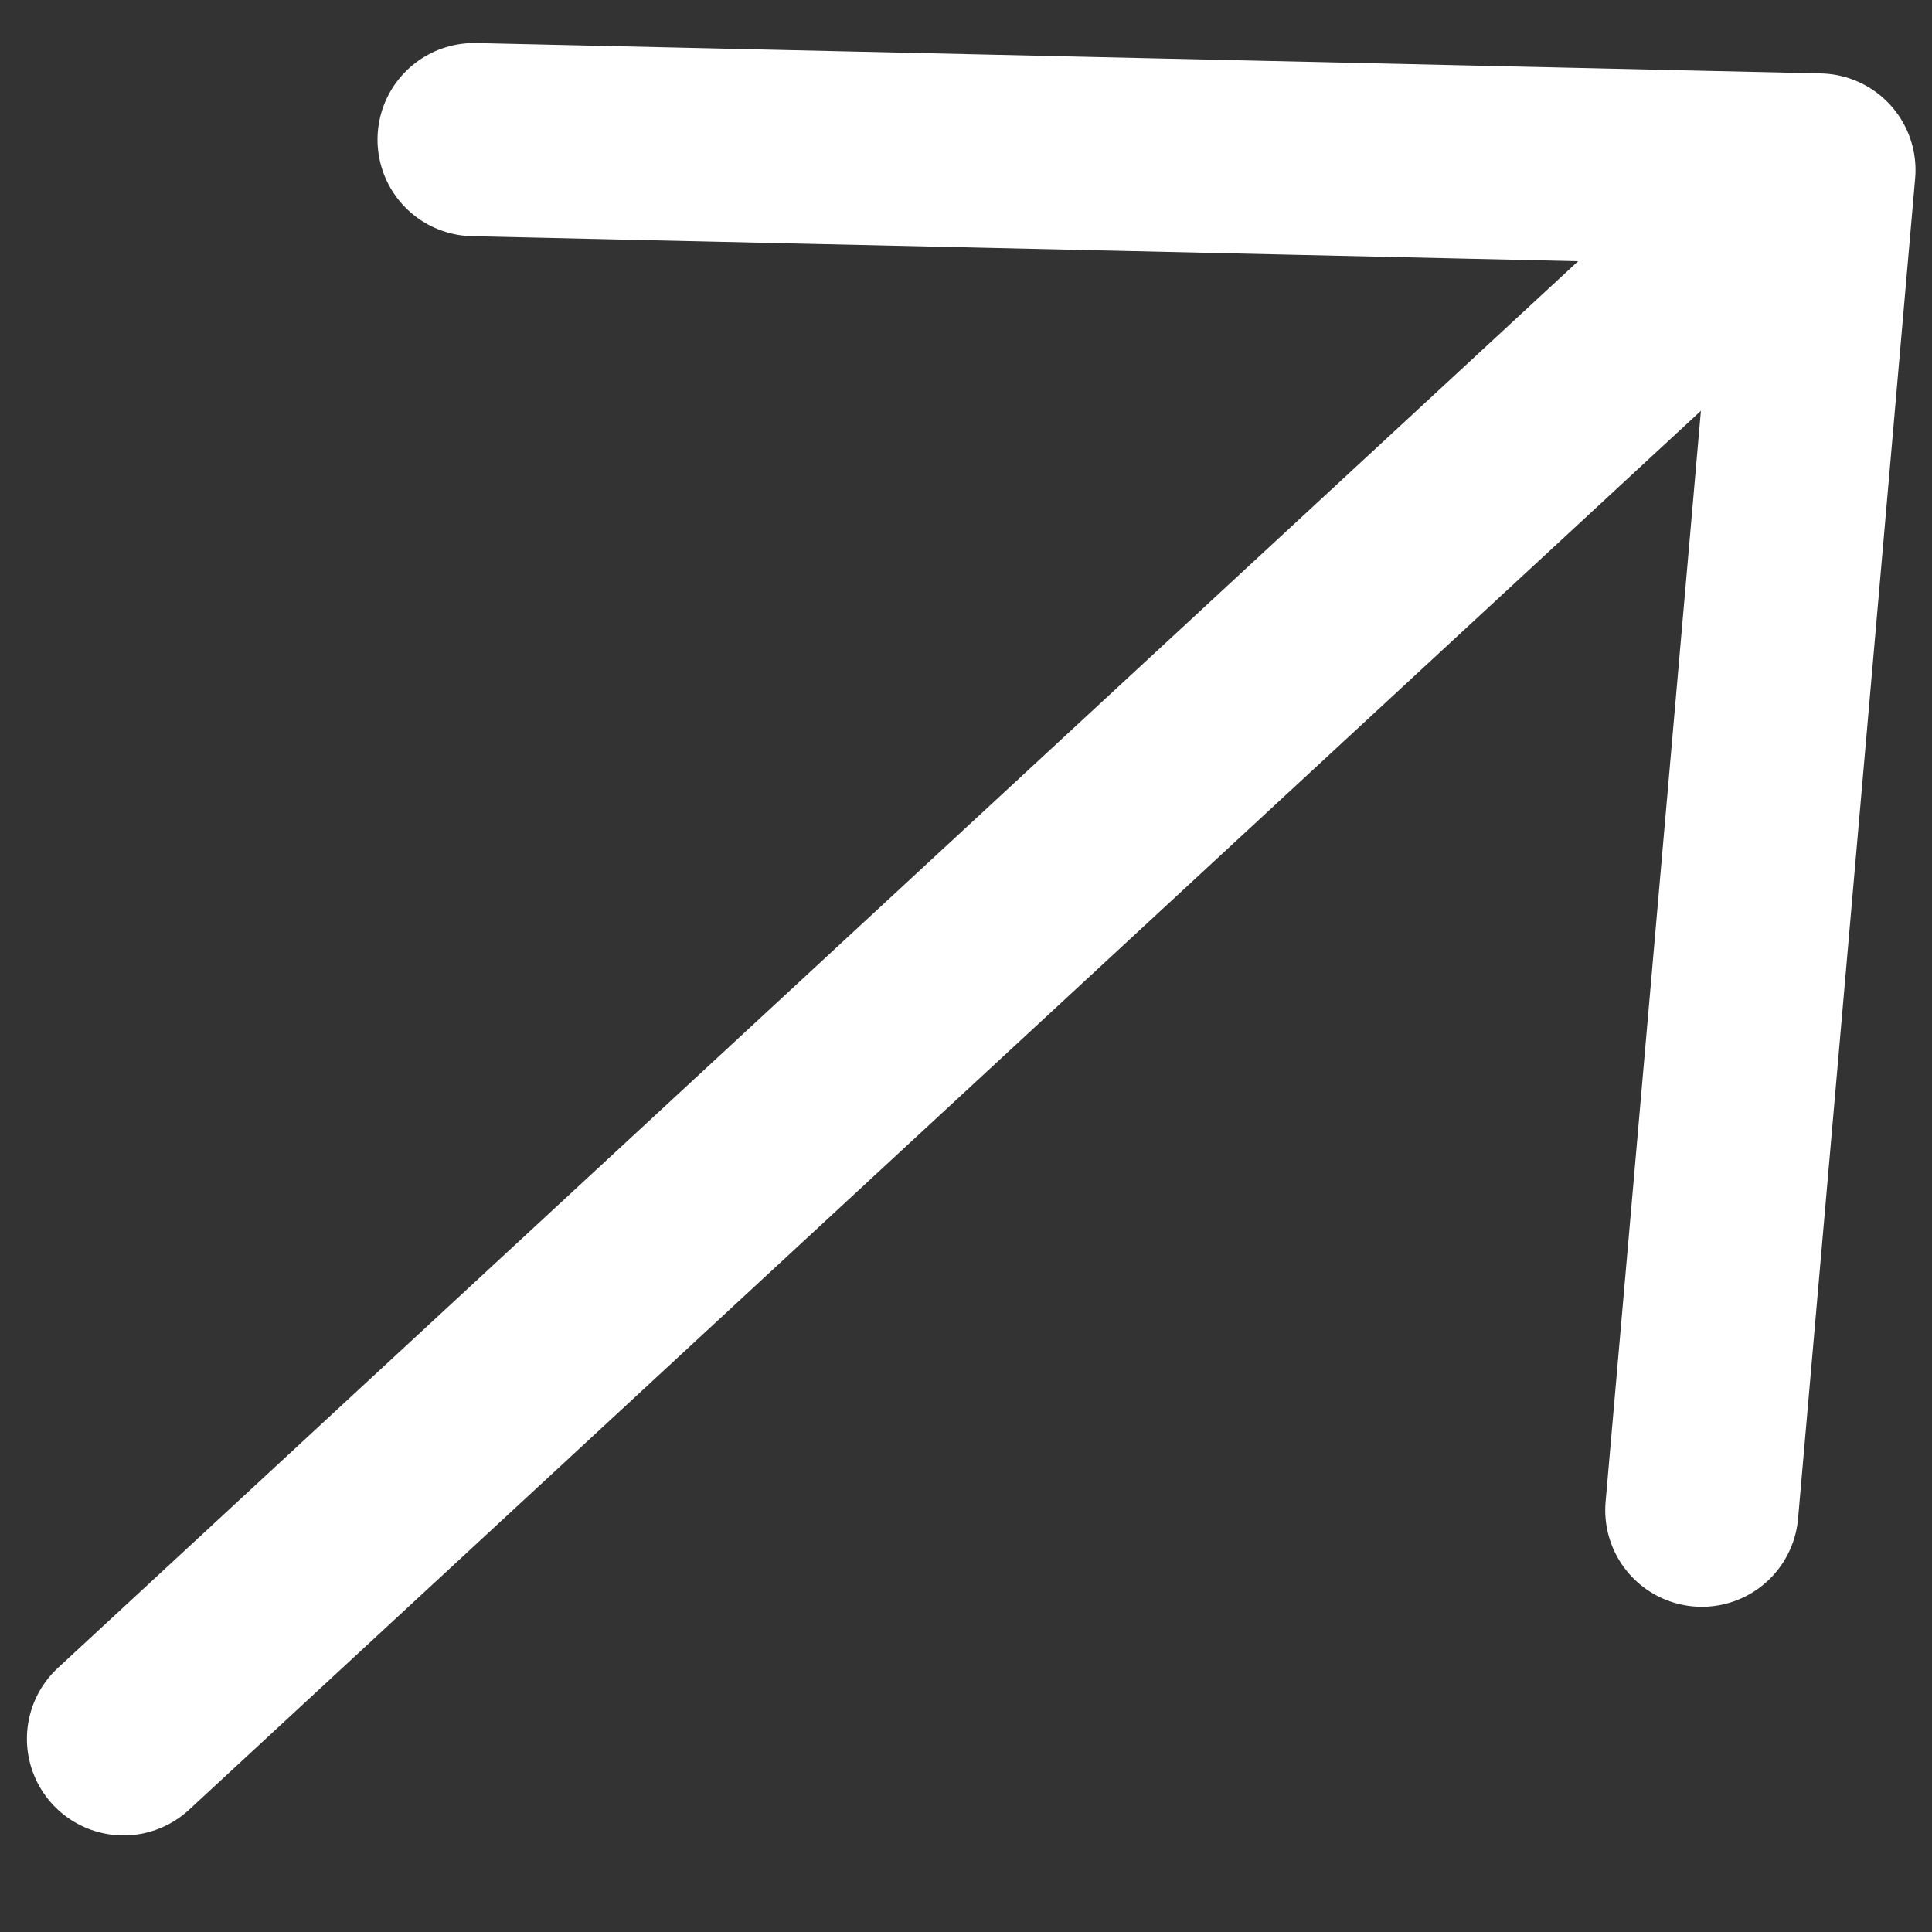 <svg width="15" height="15" viewBox="0 0 15 15" fill="none" xmlns="http://www.w3.org/2000/svg">
<rect x="0" y="0" width="15" height="15" fill="#333333" stroke="none"/>
<path d="M13.213 11.725L14.122 1.32M14.122 1.32L3.681 1.084M14.122 1.32L0.959 13.5" stroke="white" stroke-width="1.5" stroke-linecap="round" stroke-linejoin="round"/>
</svg>

